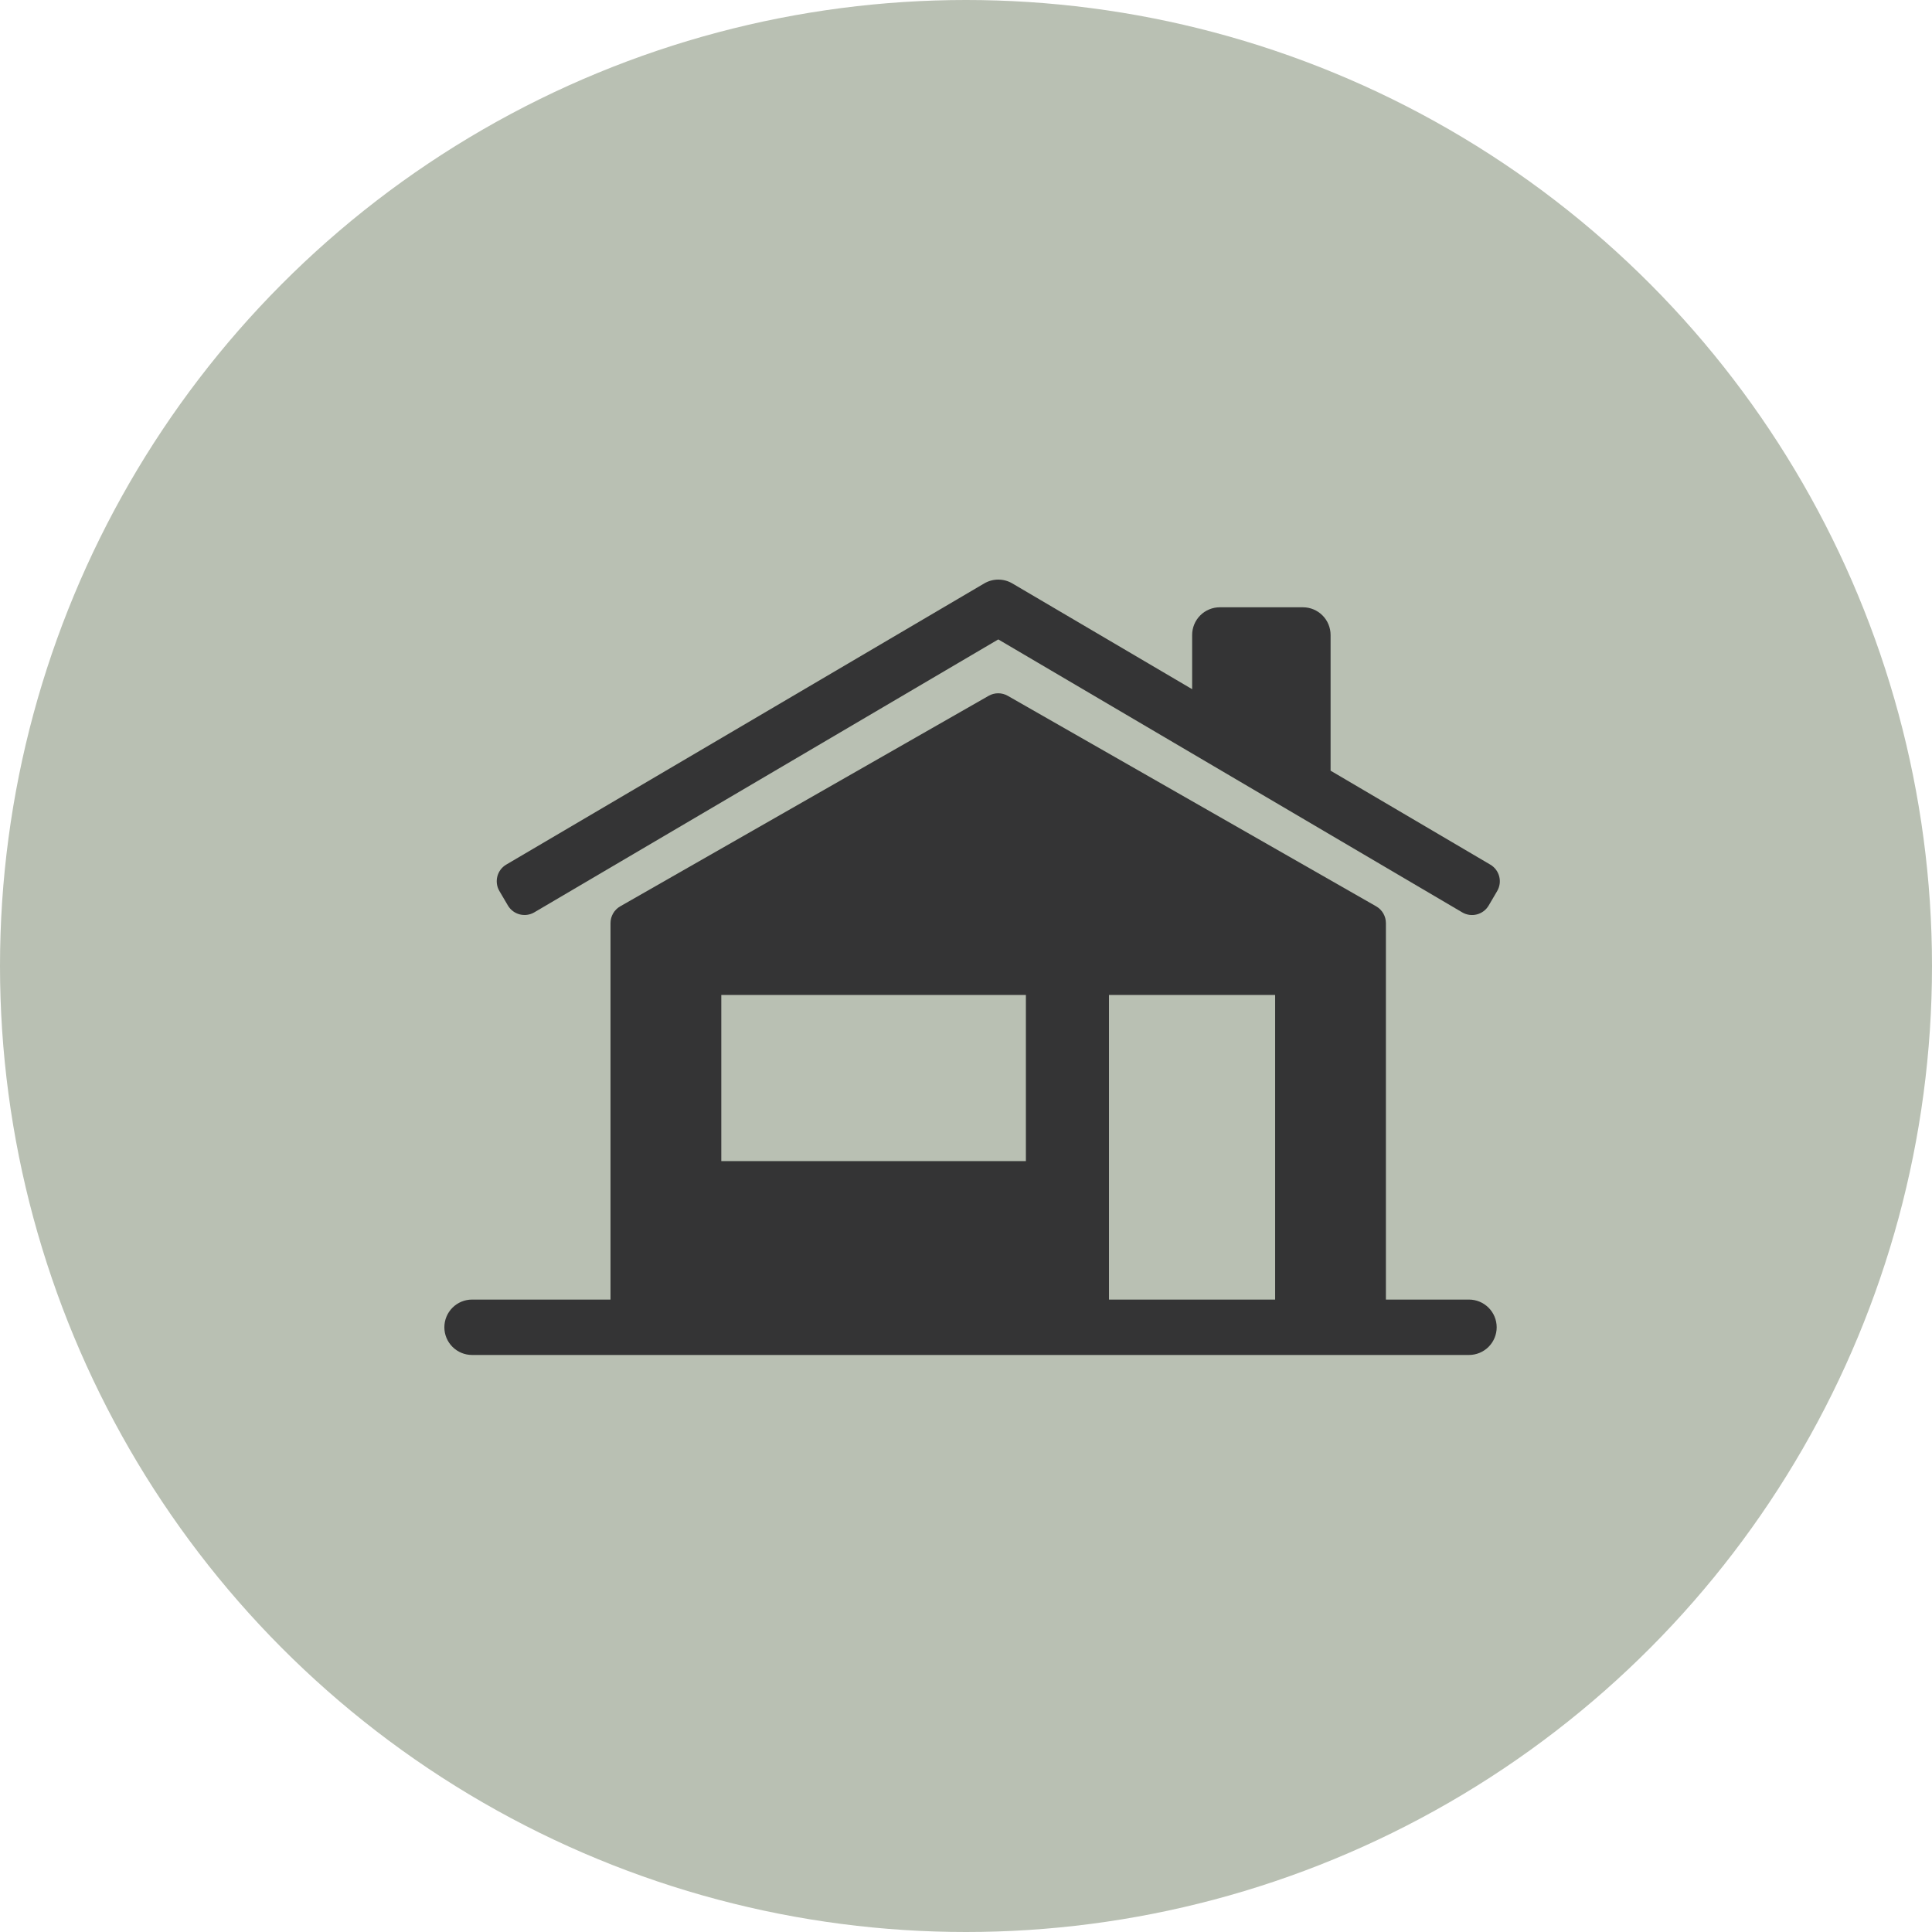 <?xml version="1.0" encoding="UTF-8"?> <svg xmlns="http://www.w3.org/2000/svg" width="100" height="100" viewBox="0 0 100 100" fill="none"><g clip-path="url(#clip0_2576_747)"><circle cx="50" cy="50" r="50" fill="#B9C0B3"></circle><path d="M52.398 30.198C52.178 30.068 51.927 30 51.671 30C51.416 30 51.165 30.068 50.944 30.198L26.204 44.751C25.728 45.031 25.569 45.644 25.849 46.12L26.288 46.867C26.568 47.343 27.181 47.502 27.657 47.222L51.671 33.096L75.685 47.224C76.161 47.504 76.774 47.345 77.054 46.869L77.493 46.121C77.773 45.645 77.615 45.033 77.138 44.753L68.871 39.89V32.867C68.871 32.487 68.72 32.122 68.451 31.853C68.183 31.584 67.818 31.433 67.438 31.433H63.138C62.758 31.433 62.393 31.584 62.124 31.853C61.856 32.122 61.705 32.487 61.705 32.867V35.672L52.398 30.198Z" fill="#343435"></path><path fill-rule="evenodd" clip-rule="evenodd" d="M52.163 36.016C51.856 35.84 51.478 35.84 51.171 36.016L32.104 46.911C31.792 47.089 31.6 47.421 31.6 47.78V67.266H24.433C24.053 67.266 23.689 67.417 23.42 67.686C23.151 67.955 23 68.319 23 68.7C23 69.08 23.151 69.444 23.42 69.713C23.689 69.982 24.053 70.133 24.433 70.133H76.034C76.414 70.133 76.779 69.982 77.048 69.713C77.317 69.444 77.468 69.08 77.468 68.7C77.468 68.319 77.317 67.955 77.048 67.686C76.779 67.417 76.414 67.266 76.034 67.266H71.734V47.78C71.734 47.421 71.542 47.089 71.23 46.911L52.163 36.016ZM57.401 67.266V51.499H66.001V67.266H57.401ZM53.1 51.499H37.334V60.099H53.1V51.499Z" fill="#343435"></path></g><defs><clipPath id="clip0_2576_747"><rect width="100" height="100" fill="white"></rect></clipPath></defs></svg> 